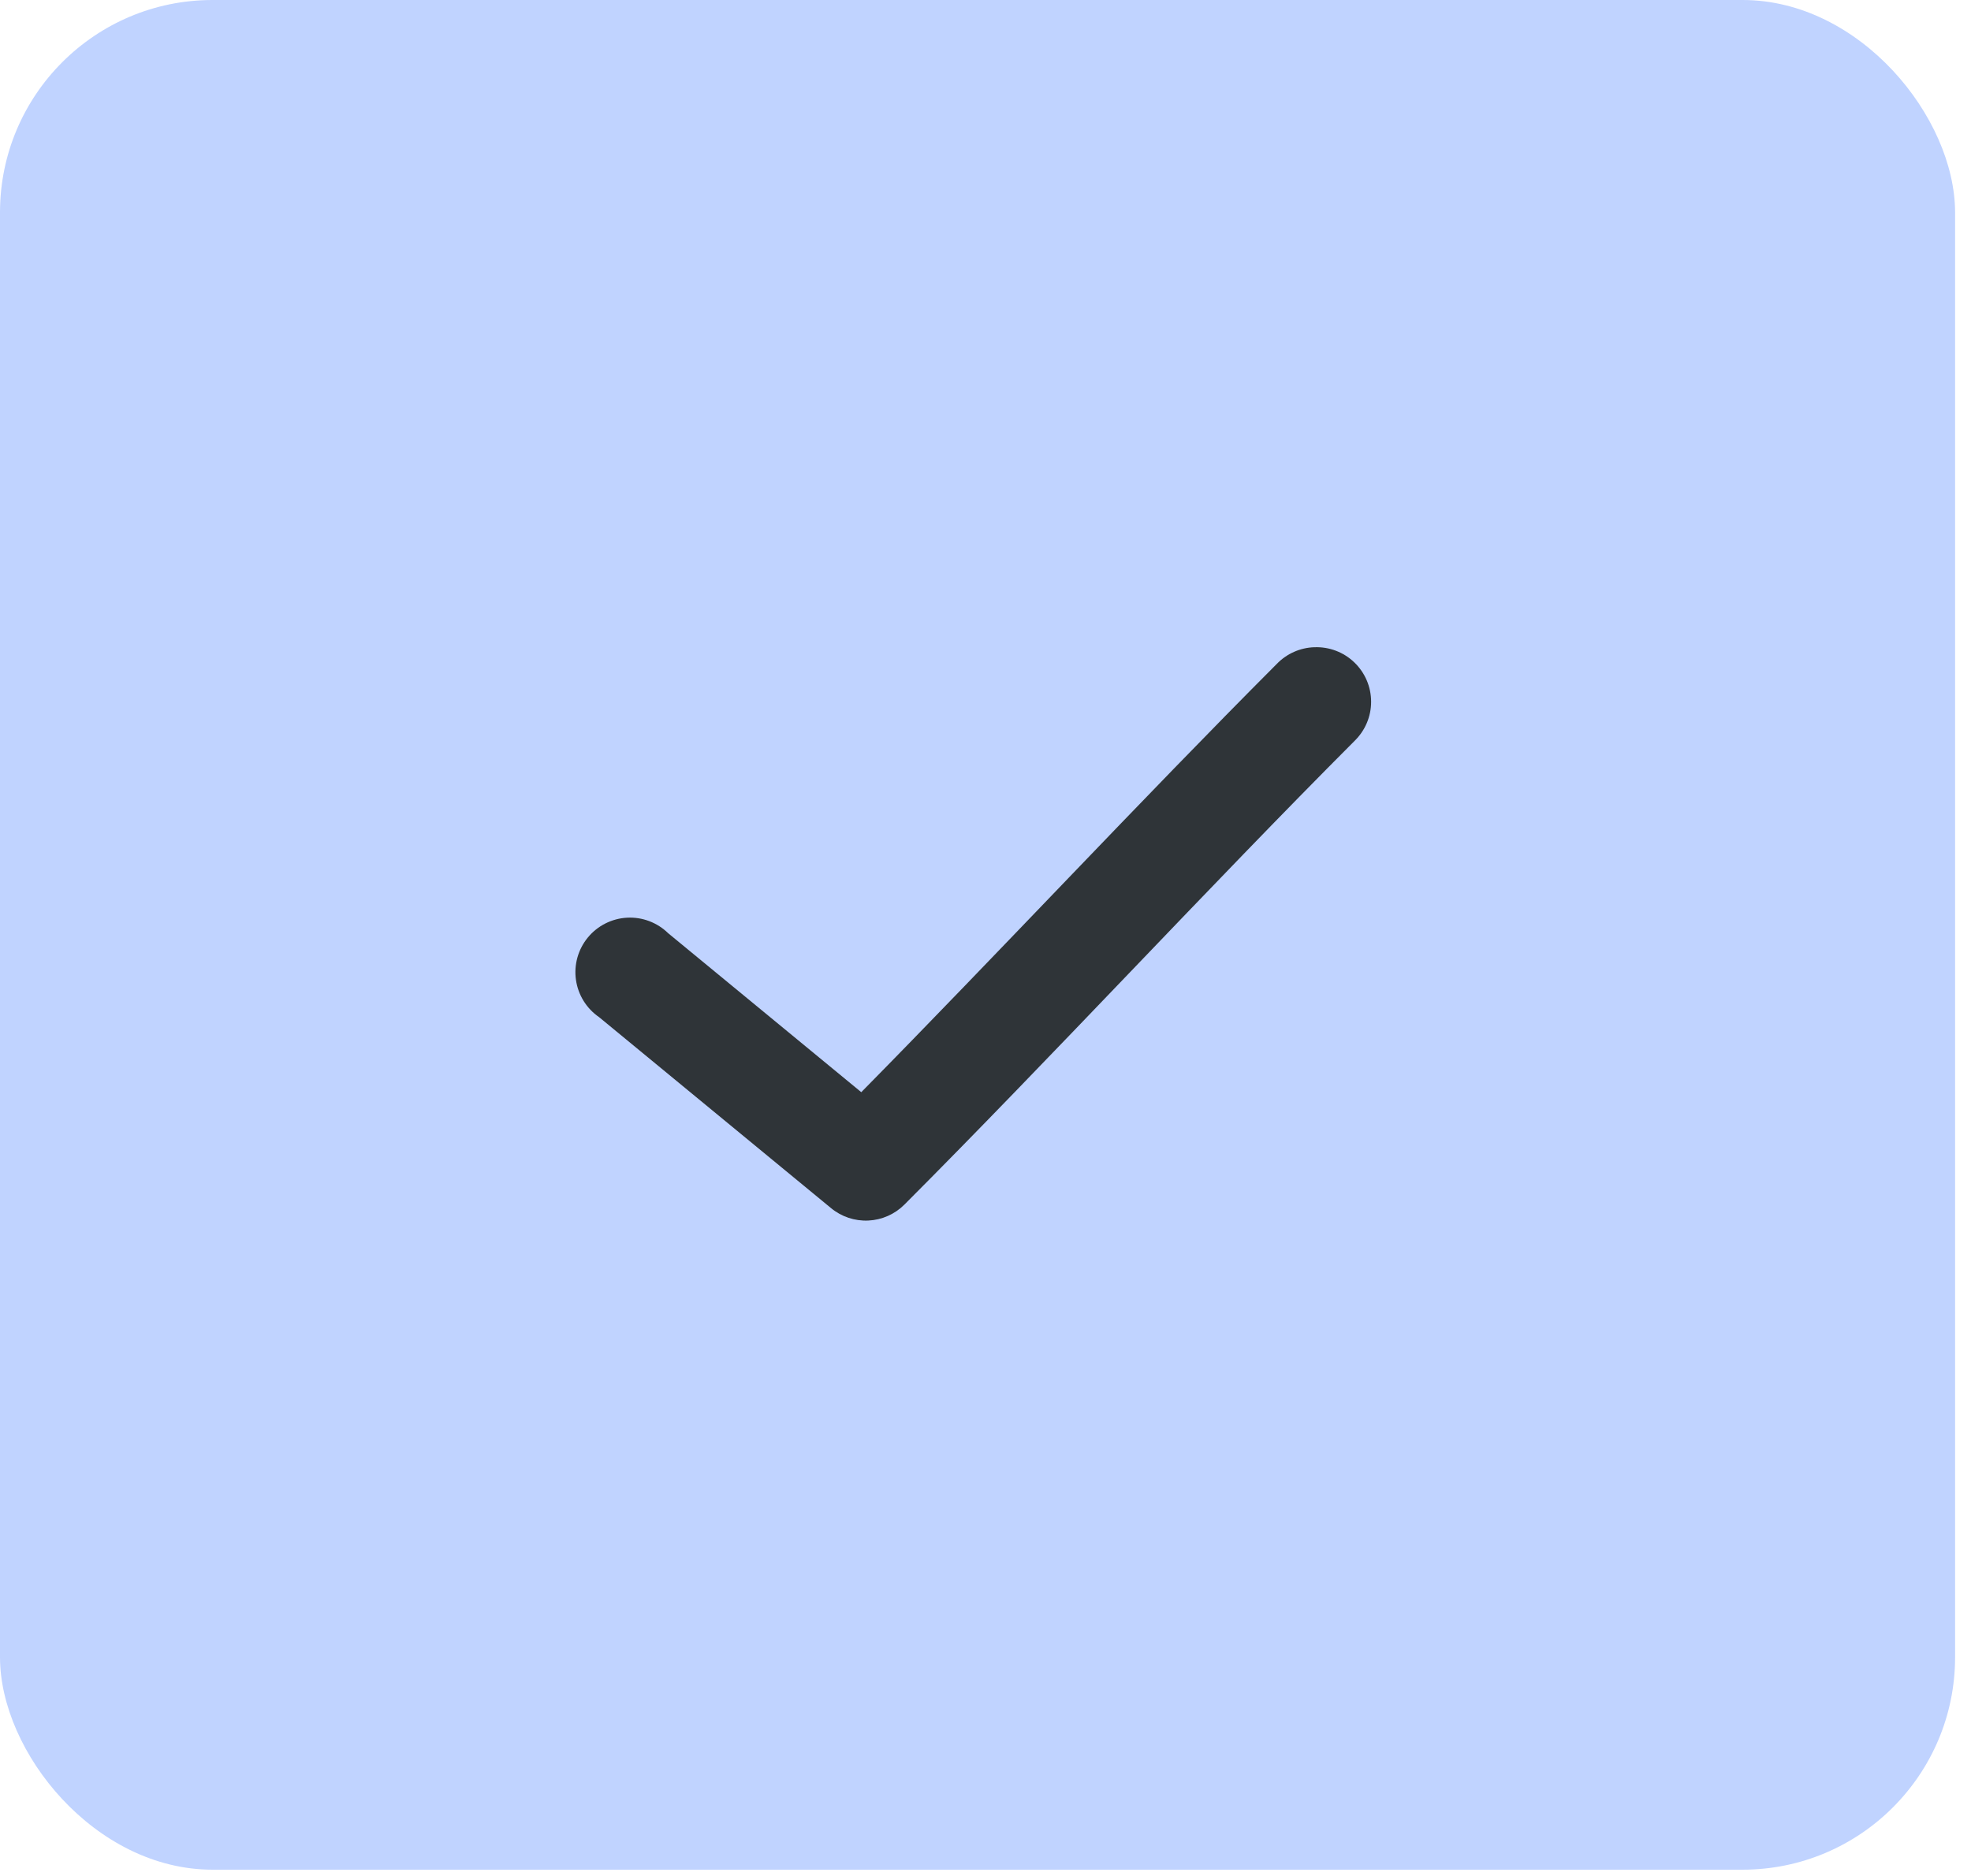 <svg width="104" height="99" viewBox="0 0 104 99" fill="none" xmlns="http://www.w3.org/2000/svg">
<rect width="103.16" height="98.675" rx="11.213" fill="#C0D3FF"/>
<path d="M69.353 34.158C68.604 34.182 67.894 34.497 67.374 35.035C60.23 42.195 52.582 50.399 45.445 57.641L35.256 49.251C34.68 48.687 33.893 48.389 33.086 48.432C32.28 48.476 31.529 48.856 31.017 49.479C30.504 50.102 30.277 50.913 30.39 51.711C30.503 52.511 30.946 53.225 31.612 53.682L43.848 63.758C44.399 64.215 45.102 64.449 45.817 64.416C46.532 64.383 47.209 64.084 47.716 63.579C55.453 55.826 63.849 46.742 71.468 39.108V39.107C72.031 38.563 72.349 37.814 72.347 37.032C72.346 36.249 72.026 35.5 71.461 34.959C70.897 34.416 70.135 34.128 69.354 34.159L69.353 34.158Z" fill="#2F3438"/>
</svg>
